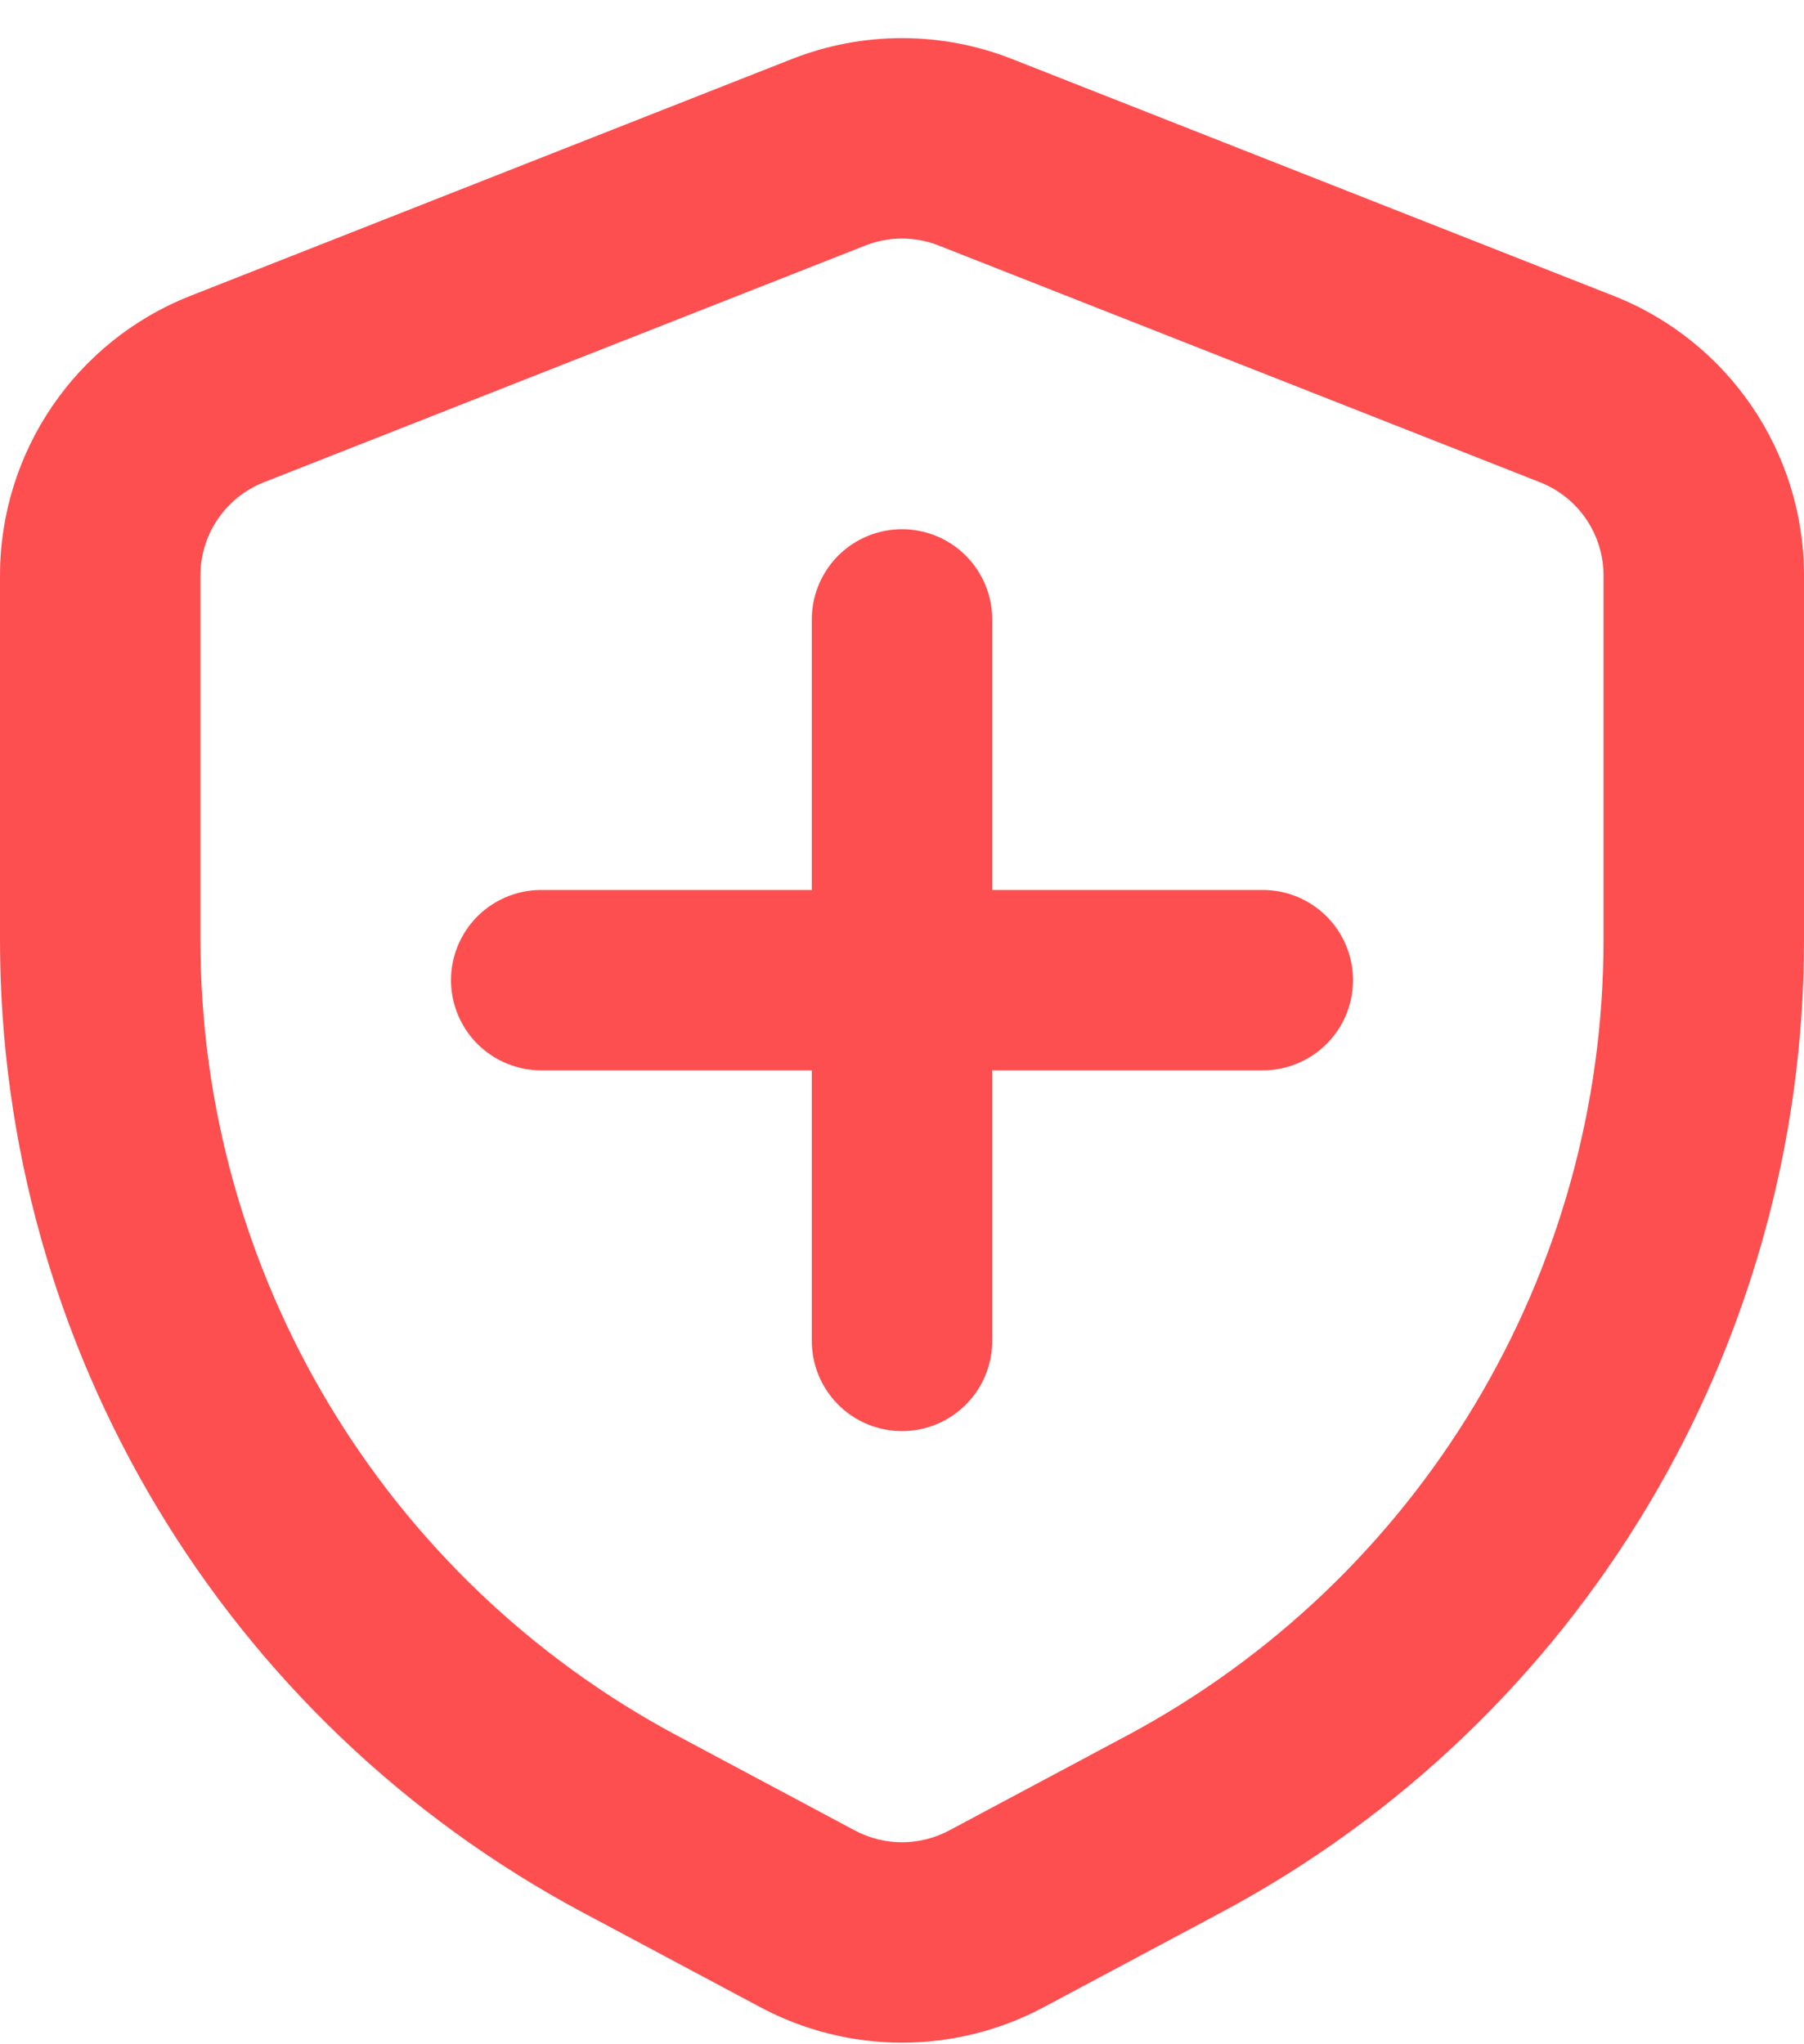 <svg width="30" height="34" viewBox="0 0 30 34" fill="none" xmlns="http://www.w3.org/2000/svg">
<g id="Group">
<g id="Group_2">
<path id="Vector" fill-rule="evenodd" clip-rule="evenodd" d="M15.611 4.084C15.218 3.929 14.782 3.929 14.389 4.084L4.389 8.021C3.752 8.272 3.333 8.887 3.333 9.572V15.639C3.333 21.177 6.385 26.265 11.27 28.872L14.215 30.444C14.706 30.706 15.294 30.706 15.785 30.444L18.73 28.872C23.615 26.265 26.666 21.177 26.666 15.639V9.572C26.666 8.887 26.248 8.272 25.61 8.021L15.611 4.084ZM13.168 0.982C14.345 0.518 15.655 0.518 16.832 0.982L26.832 4.92C28.743 5.672 30 7.518 30 9.572V15.639C30 22.408 26.271 28.626 20.299 31.813L17.355 33.385C15.883 34.17 14.117 34.17 12.646 33.385L9.7 31.813C3.729 28.626 0 22.408 0 15.639V9.572C0 7.518 1.257 5.672 3.168 4.92L13.168 0.982Z" fill="#FD4F50"/>
<path id="Vector 70" d="M15 10.302V22.302" stroke="#FD4F50" stroke-width="3" stroke-linecap="round" stroke-linejoin="round"/>
<path id="Vector 71" d="M21 16.302L9 16.302" stroke="#FD4F50" stroke-width="3" stroke-linecap="round" stroke-linejoin="round"/>
</g>
</g>
</svg>

